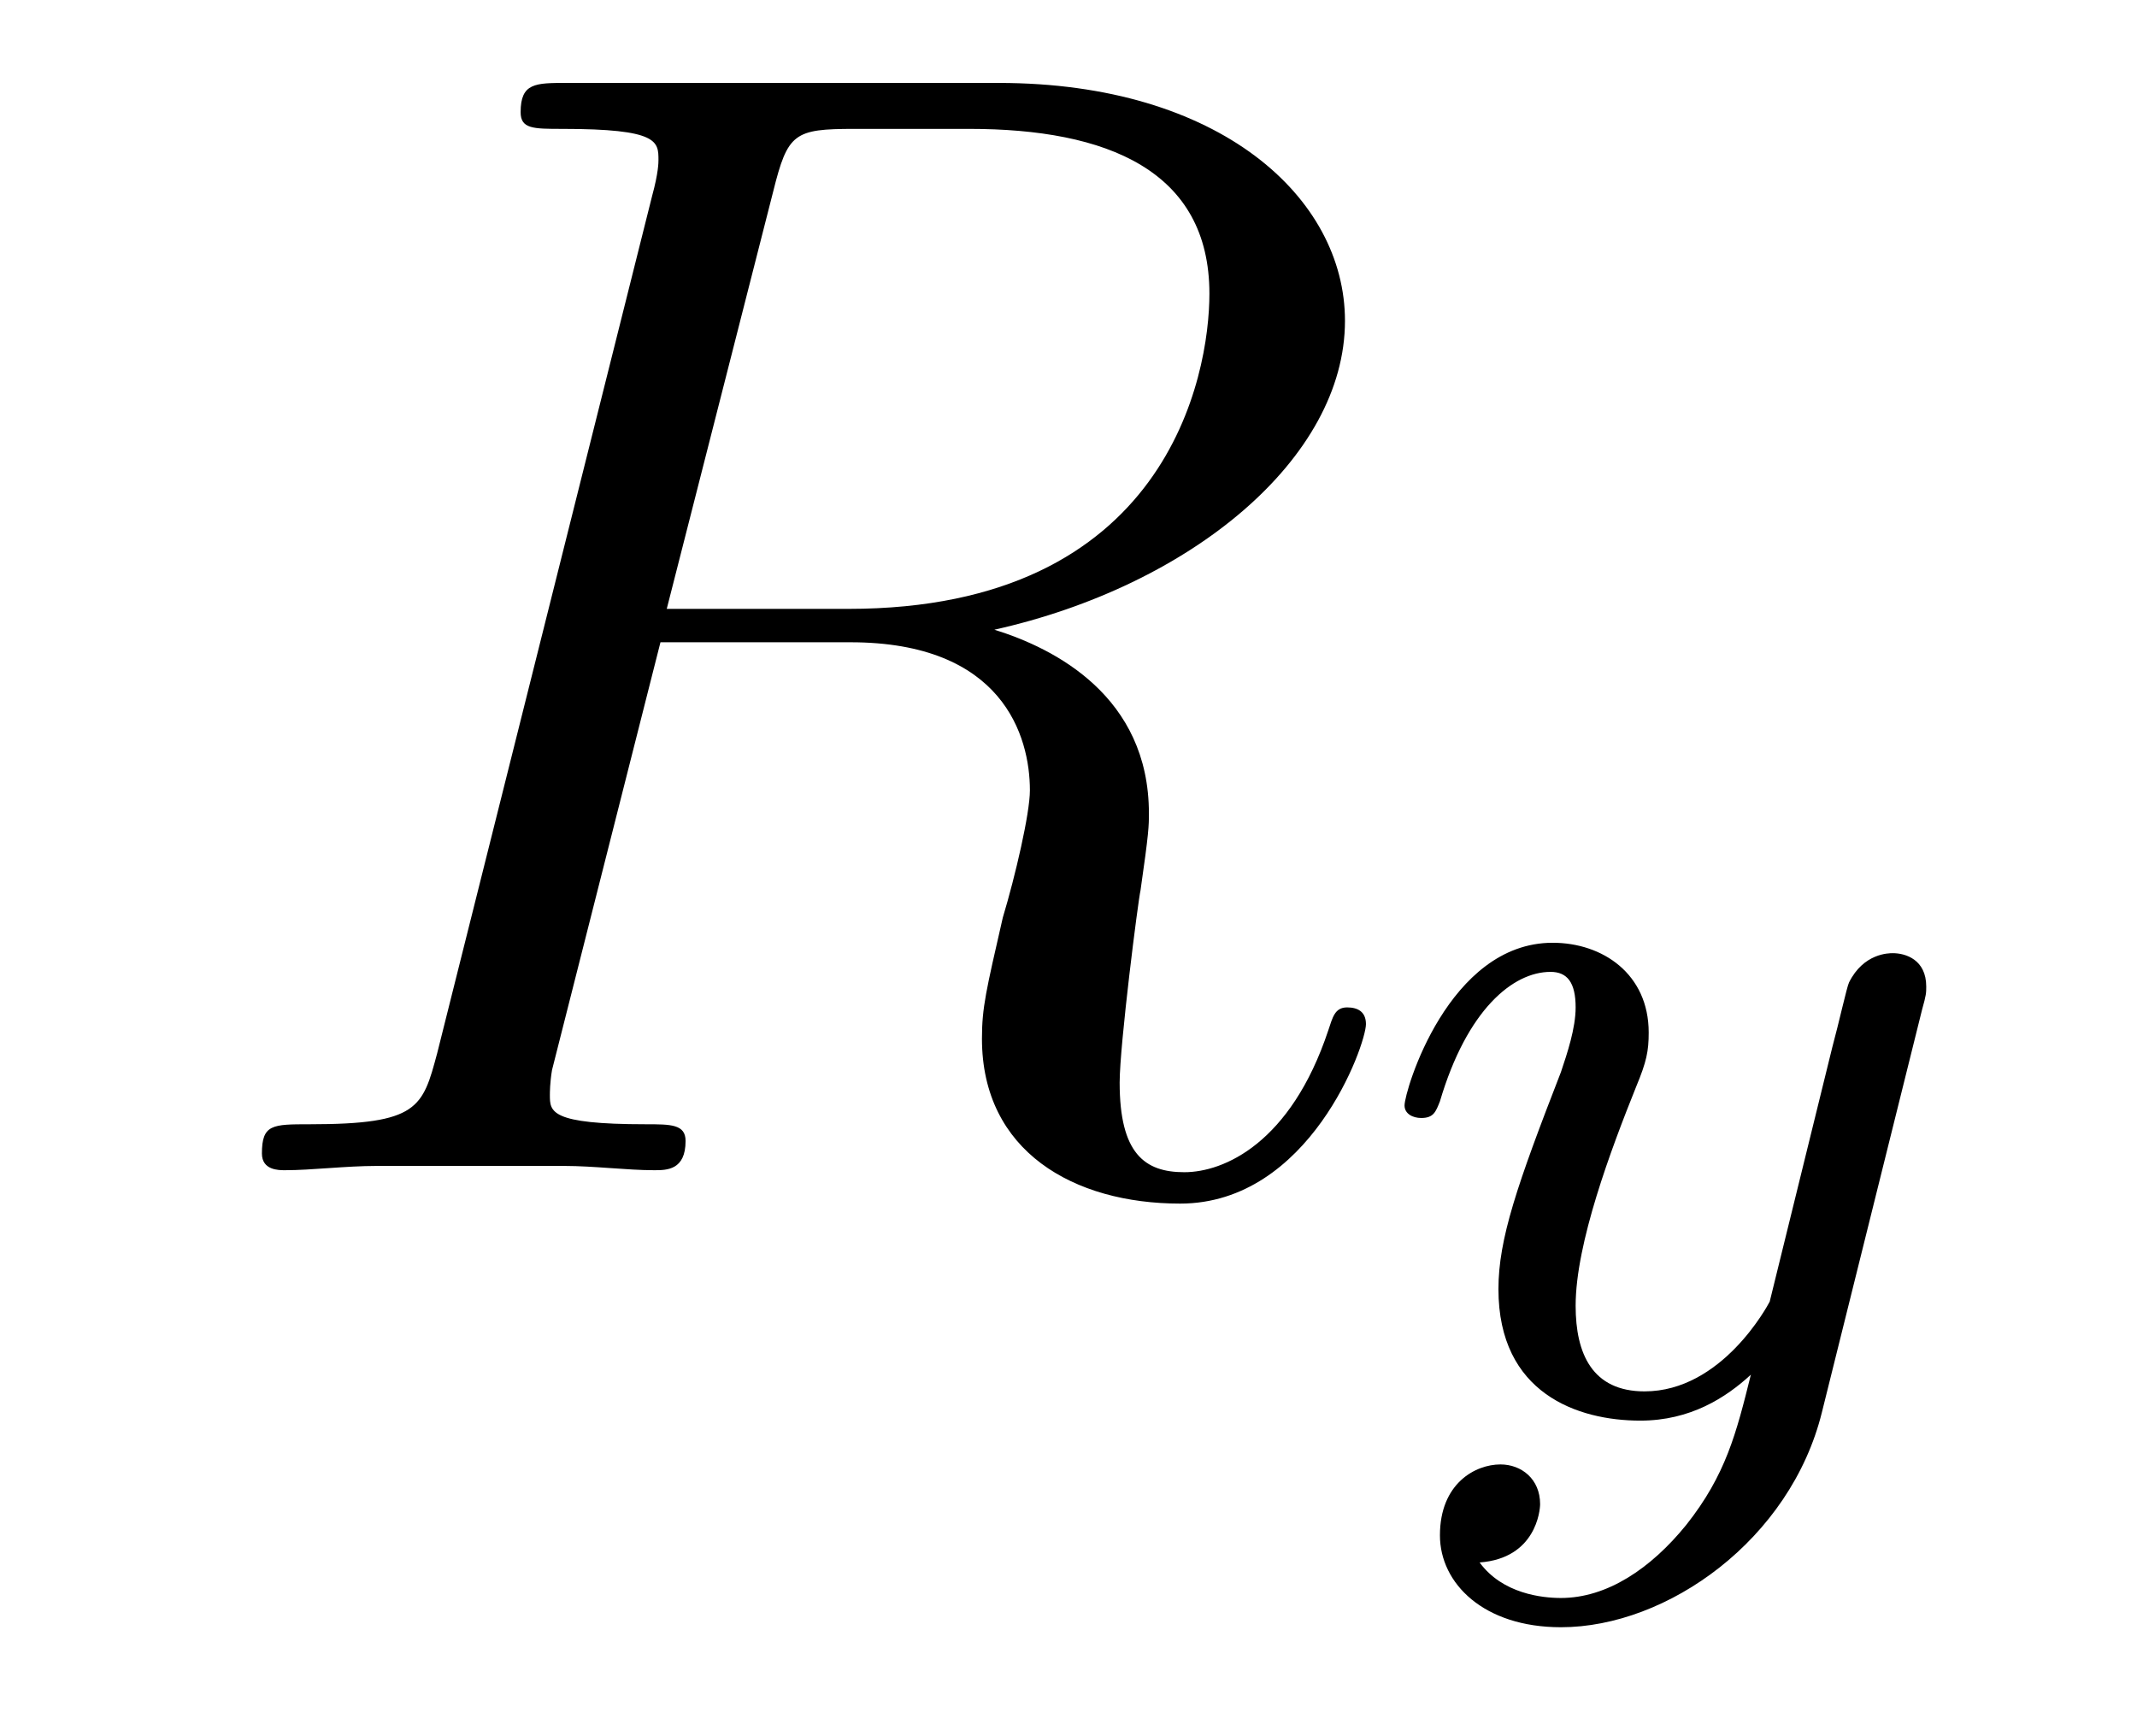 <?xml version='1.0'?>
<!-- This file was generated by dvisvgm 1.9.2 -->
<svg height='13pt' version='1.1' viewBox='0 -13 16 13' width='16pt' xmlns='http://www.w3.org/2000/svg' xmlns:xlink='http://www.w3.org/1999/xlink'>
<g id='page1'>
<g transform='matrix(1 0 0 1 -127 650)'>
<path d='M132.789 -661.566C132.898 -662.004 132.945 -662.035 133.398 -662.035H134.258C135.289 -662.035 136.055 -661.723 136.055 -660.801C136.055 -660.191 135.742 -658.441 133.352 -658.441H131.992L132.789 -661.566ZM134.445 -658.285C135.914 -658.613 137.07 -659.566 137.07 -660.598C137.07 -661.52 136.133 -662.379 134.477 -662.379H131.242C131.008 -662.379 130.898 -662.379 130.898 -662.16C130.898 -662.035 130.992 -662.035 131.211 -662.035C131.93 -662.035 131.93 -661.941 131.93 -661.801C131.93 -661.785 131.93 -661.707 131.883 -661.535L130.273 -655.113C130.164 -654.707 130.133 -654.582 129.32 -654.582C129.039 -654.582 128.961 -654.582 128.961 -654.363C128.961 -654.238 129.086 -654.238 129.133 -654.238C129.336 -654.238 129.586 -654.27 129.82 -654.27H131.227C131.445 -654.27 131.695 -654.238 131.898 -654.238C131.992 -654.238 132.133 -654.238 132.133 -654.457C132.133 -654.582 132.023 -654.582 131.836 -654.582C131.117 -654.582 131.117 -654.676 131.117 -654.801C131.117 -654.816 131.117 -654.894 131.133 -654.988L131.945 -658.191H133.367C134.508 -658.191 134.711 -657.488 134.711 -657.082C134.711 -656.91 134.602 -656.441 134.508 -656.129C134.383 -655.582 134.352 -655.457 134.352 -655.223C134.352 -654.379 135.039 -653.988 135.836 -653.988C136.805 -653.988 137.227 -655.176 137.227 -655.332C137.227 -655.426 137.164 -655.457 137.086 -655.457C136.992 -655.457 136.977 -655.379 136.945 -655.285C136.664 -654.441 136.164 -654.223 135.867 -654.223C135.57 -654.223 135.383 -654.363 135.383 -654.894C135.383 -655.176 135.523 -656.27 135.539 -656.332C135.602 -656.769 135.602 -656.816 135.602 -656.91C135.602 -657.785 134.898 -658.145 134.445 -658.285ZM137.277 -654.238' fill-rule='evenodd'/>
<path d='M141.391 -655.441C141.422 -655.551 141.422 -655.566 141.422 -655.613C141.422 -655.816 141.266 -655.863 141.172 -655.863C141.141 -655.863 140.953 -655.863 140.844 -655.644C140.828 -655.613 140.766 -655.332 140.719 -655.16L140.25 -653.254C140.234 -653.223 139.891 -652.582 139.313 -652.582C138.922 -652.582 138.797 -652.863 138.797 -653.223C138.797 -653.691 139.062 -654.395 139.25 -654.863C139.328 -655.051 139.344 -655.129 139.344 -655.269C139.344 -655.707 139 -655.941 138.625 -655.941C137.844 -655.941 137.516 -654.832 137.516 -654.723C137.516 -654.66 137.578 -654.629 137.641 -654.629C137.734 -654.629 137.75 -654.676 137.781 -654.754C137.984 -655.441 138.328 -655.723 138.609 -655.723C138.734 -655.723 138.797 -655.644 138.797 -655.457C138.797 -655.301 138.734 -655.113 138.687 -654.973C138.359 -654.129 138.219 -653.723 138.219 -653.348C138.219 -652.566 138.813 -652.363 139.281 -652.363C139.656 -652.363 139.922 -652.535 140.109 -652.707C140 -652.269 139.922 -651.957 139.625 -651.582C139.359 -651.254 139.031 -651.035 138.687 -651.035C138.547 -651.035 138.25 -651.066 138.078 -651.301C138.5 -651.332 138.531 -651.691 138.531 -651.738C138.531 -651.926 138.391 -652.035 138.234 -652.035C138.047 -652.035 137.781 -651.894 137.781 -651.504C137.781 -651.144 138.109 -650.816 138.687 -650.816C139.484 -650.816 140.406 -651.473 140.641 -652.426L141.391 -655.441ZM141.48 -652.441' fill-rule='evenodd'/>
</g>
</g>
</svg>
